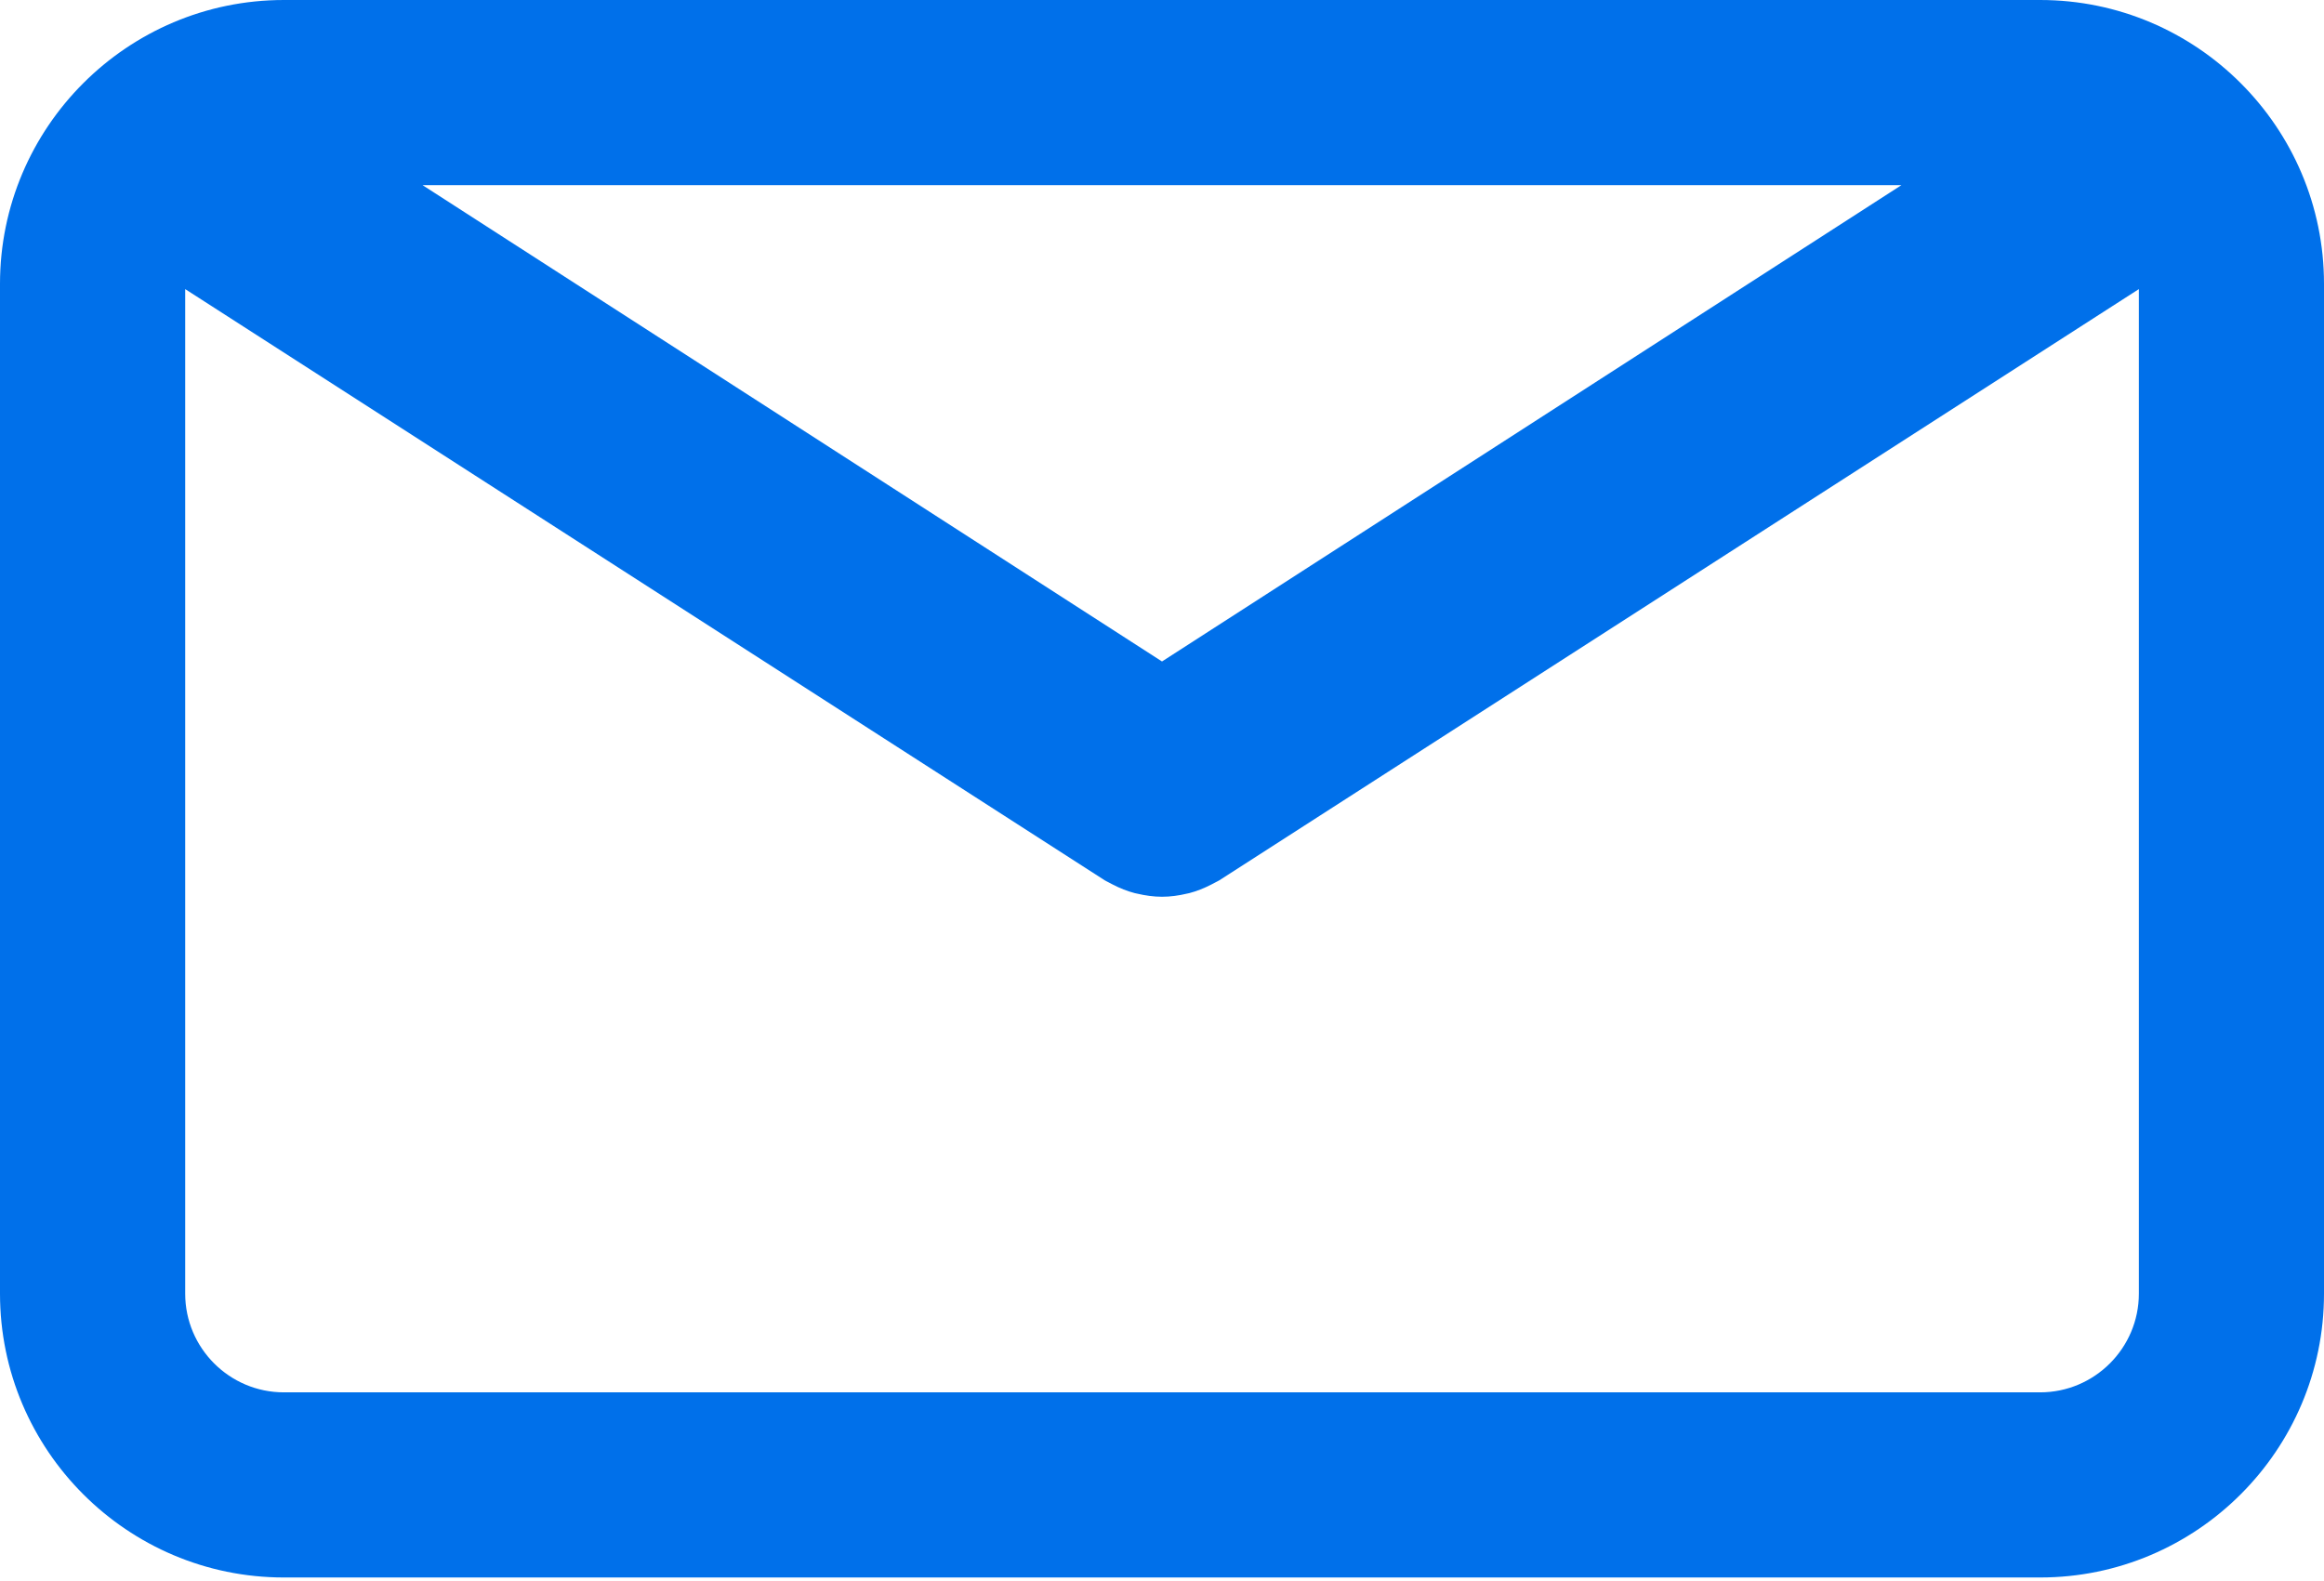 <?xml version="1.0" encoding="UTF-8"?> <svg xmlns="http://www.w3.org/2000/svg" width="532" height="362" viewBox="0 0 532 362" fill="none"> <path d="M467.017 0H64.983C29.153 0 0 29.153 0 64.983V296.184C0 332.014 29.153 361.167 64.983 361.167H467.017C502.847 361.167 532 332.014 532 296.184V64.99C532.007 29.153 502.854 0 467.017 0ZM435.264 42.394L266 151.445L96.736 42.394H435.264ZM467.017 318.78H64.983C52.526 318.78 42.394 308.641 42.394 296.191V66.191L252.922 201.568C253.204 201.745 253.508 201.865 253.798 202.028C254.101 202.197 254.412 202.36 254.723 202.515C256.355 203.356 258.037 204.034 259.754 204.479C259.931 204.529 260.107 204.55 260.284 204.593C262.17 205.038 264.078 205.313 265.986 205.313C265.993 205.313 266 205.313 266 205.313C266.014 205.313 266.021 205.313 266.028 205.313C267.936 205.313 269.844 205.045 271.73 204.593C271.907 204.55 272.084 204.529 272.26 204.479C273.977 204.034 275.652 203.356 277.291 202.515C277.602 202.36 277.913 202.197 278.216 202.028C278.506 201.865 278.81 201.745 279.093 201.568L489.62 66.191V296.184C489.613 308.641 479.474 318.78 467.017 318.78Z" fill="#0070EA"></path> </svg> 